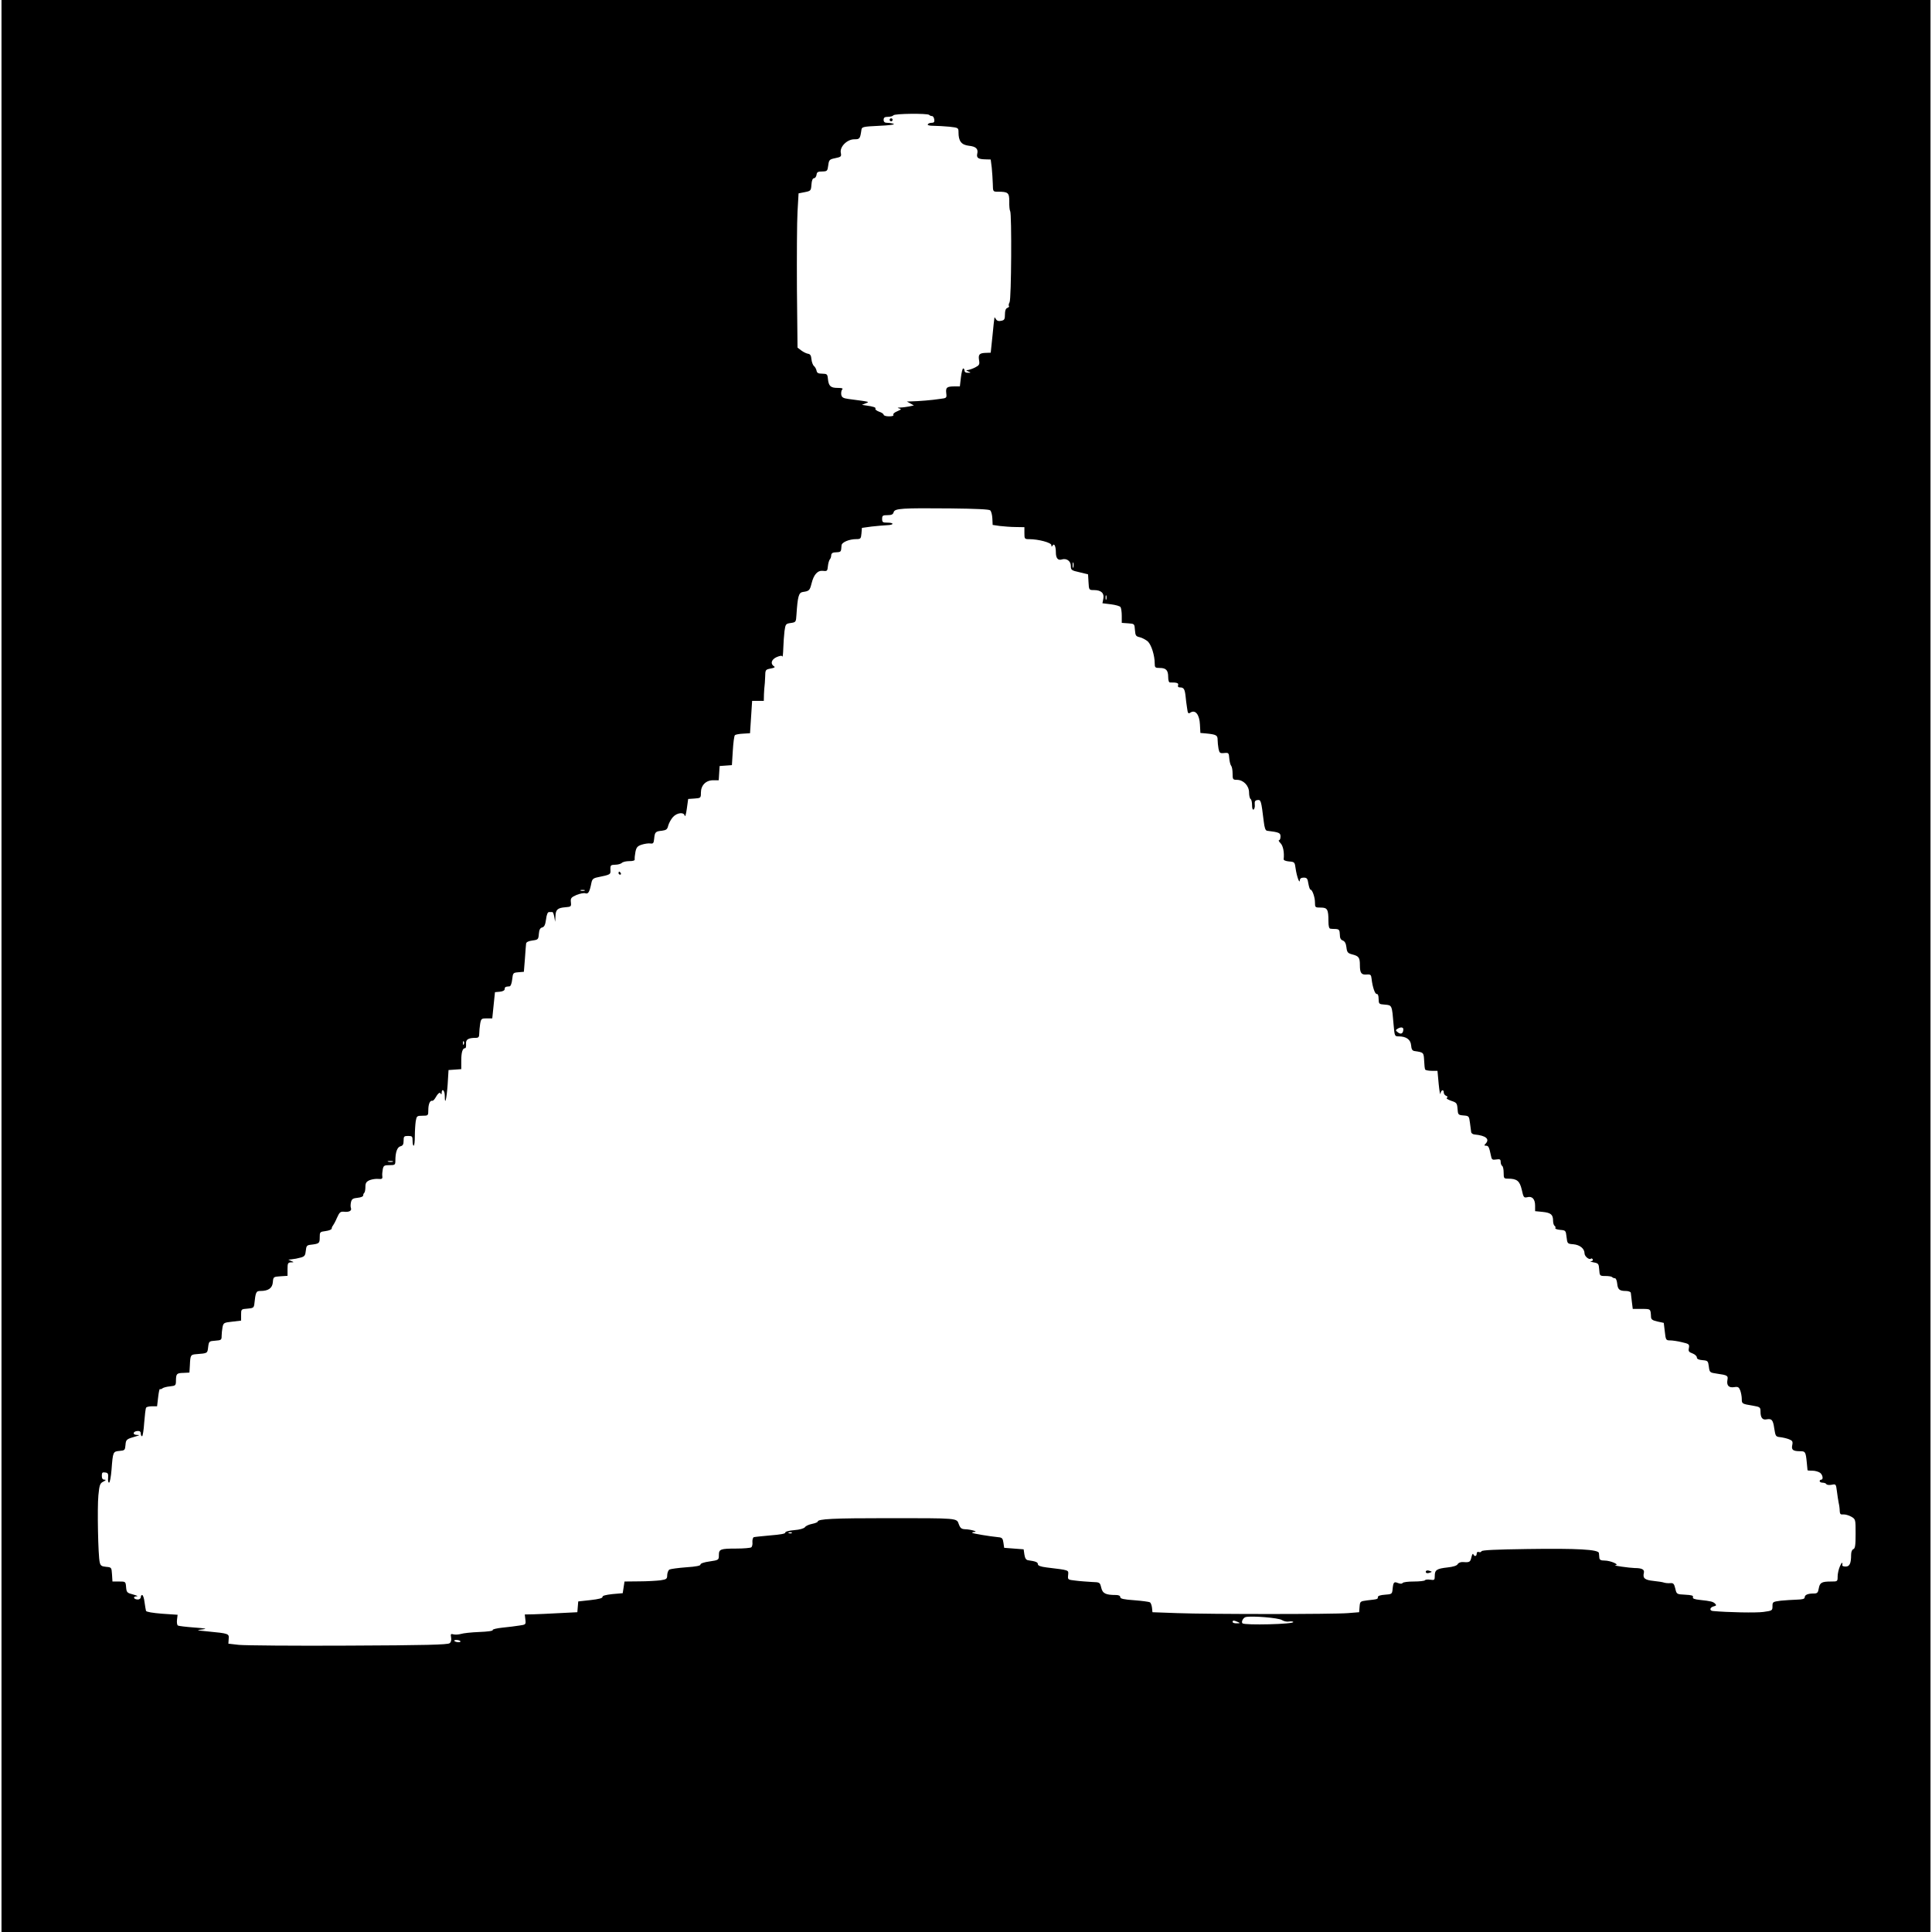 <?xml version="1.0" standalone="no"?>
<!DOCTYPE svg PUBLIC "-//W3C//DTD SVG 20010904//EN"
 "http://www.w3.org/TR/2001/REC-SVG-20010904/DTD/svg10.dtd">
<svg version="1.0" xmlns="http://www.w3.org/2000/svg"
 width="1290pt" height="1290pt" viewBox="0 0 1290 1290"
 preserveAspectRatio="xMidYMid meet">
<g transform="translate(0,1290) scale(0.1,-0.1)"
fill="#000000" stroke="none">
<path d="M10 6450 l0 -6450 6440 0 6440 0 0 6450 0 6450 -6440 0 -6440 0 0
-6450z m6194 5683 c4 -5 13 -8 19 -8 7 0 13 -10 15 -22 3 -17 -2 -23 -17 -23
-11 0 -23 -4 -26 -10 -4 -6 11 -10 38 -10 24 0 72 -3 106 -6 60 -7 61 -7 61
-38 0 -58 19 -83 68 -89 49 -5 65 -21 57 -54 -6 -27 7 -36 54 -37 l36 -1 7
-55 c3 -30 6 -79 7 -107 1 -53 1 -53 34 -53 69 0 76 -7 76 -65 -1 -30 2 -59 6
-65 11 -18 8 -586 -4 -608 -6 -11 -8 -22 -4 -25 3 -4 -2 -9 -11 -13 -11 -4
-16 -18 -16 -44 0 -32 -4 -38 -25 -42 -17 -4 -29 0 -35 11 -5 9 -10 14 -10 11
-1 -3 -7 -57 -13 -120 l-12 -115 -30 -1 c-45 -1 -54 -10 -48 -48 5 -30 2 -35
-27 -50 -18 -9 -40 -16 -49 -17 -12 0 -11 -3 4 -9 19 -8 19 -9 -2 -9 -14 -1
-23 5 -23 14 0 8 -4 15 -9 15 -4 0 -11 -27 -15 -60 l-7 -60 -34 0 c-53 0 -61
-7 -57 -44 4 -34 4 -34 -45 -40 -52 -8 -140 -15 -188 -16 l-30 -1 24 -13 23
-13 -32 -7 c-18 -3 -44 -7 -59 -7 -20 -1 -21 -2 -7 -6 17 -4 14 -7 -13 -19
-18 -7 -30 -18 -26 -24 4 -6 -8 -10 -29 -10 -20 0 -36 5 -36 11 0 5 -13 15
-30 20 -16 6 -28 15 -25 20 6 8 -13 15 -65 22 l-25 4 25 10 c27 11 36 9 -114
29 -36 5 -45 10 -49 29 -2 13 1 29 6 34 8 8 -1 11 -30 11 -47 0 -60 12 -65 60
-3 32 -6 34 -38 35 -27 0 -35 5 -38 20 -2 11 -10 25 -17 31 -7 5 -15 26 -17
45 -2 25 -8 35 -23 37 -11 2 -31 11 -45 22 l-25 19 -4 393 c-1 216 0 448 4
515 l7 122 41 8 c41 8 42 10 45 51 2 27 8 42 17 42 7 0 15 10 17 23 2 18 9 22
38 22 33 1 35 3 40 40 5 38 8 41 47 49 39 8 42 11 37 36 -8 40 42 90 90 90 37
0 39 3 48 65 3 18 13 20 118 25 66 3 107 8 97 13 -10 4 -30 7 -43 7 -17 0 -24
6 -24 20 0 15 7 20 29 20 17 0 33 5 36 10 7 12 228 14 239 3z m408 -2641 c7
-7 13 -31 14 -54 l2 -43 48 -7 c27 -3 75 -7 107 -7 l57 -1 0 -40 c0 -38 1 -40
32 -40 61 0 148 -23 148 -40 0 -12 2 -12 9 -2 10 17 21 -6 21 -46 0 -39 14
-55 38 -48 33 11 62 -10 62 -43 0 -27 4 -30 58 -42 l57 -14 3 -52 c3 -52 3
-53 36 -53 48 0 70 -20 63 -57 l-6 -31 57 -7 c31 -4 60 -12 64 -19 4 -6 8 -32
8 -58 l0 -47 43 -3 c42 -3 42 -3 45 -45 3 -37 6 -42 33 -48 16 -4 40 -17 53
-28 24 -23 46 -94 46 -146 0 -28 3 -31 33 -31 43 0 57 -15 57 -61 0 -23 5 -37
13 -36 43 1 59 -4 53 -18 -3 -10 1 -15 14 -15 24 0 31 -12 36 -58 2 -20 6 -56
10 -79 5 -38 8 -41 24 -30 32 19 59 -15 62 -81 l3 -56 35 -3 c71 -7 80 -12 80
-42 0 -16 3 -43 6 -60 6 -29 10 -32 38 -29 30 3 31 1 34 -37 2 -22 8 -44 13
-49 5 -6 9 -29 9 -51 0 -39 2 -42 29 -42 43 0 81 -39 81 -85 0 -20 5 -40 10
-43 6 -3 10 -22 10 -41 0 -22 4 -33 11 -29 5 4 9 19 7 33 -2 21 2 28 18 30 23
3 25 -2 42 -143 5 -42 11 -60 22 -62 81 -10 90 -14 90 -38 0 -14 -4 -25 -10
-25 -5 0 -1 -9 10 -20 18 -18 26 -63 21 -107 -1 -7 14 -13 36 -15 37 -3 38 -4
44 -48 7 -50 27 -107 28 -77 1 11 9 17 26 17 21 0 26 -6 31 -40 4 -22 10 -40
14 -40 12 0 30 -50 30 -85 0 -34 1 -35 39 -35 44 0 51 -12 51 -92 0 -31 4 -48
13 -49 6 -1 23 -2 37 -2 21 -2 25 -7 26 -36 0 -25 6 -36 20 -41 13 -5 21 -19
24 -45 4 -34 9 -40 40 -48 43 -11 50 -21 50 -72 0 -52 10 -65 45 -62 27 2 30
-2 33 -28 6 -55 23 -105 35 -102 7 1 12 -11 12 -33 1 -34 2 -35 42 -38 48 -4
47 -3 58 -134 7 -77 7 -78 34 -78 50 0 80 -21 83 -60 2 -26 8 -36 23 -38 61
-9 61 -9 64 -64 1 -28 4 -55 7 -60 3 -4 23 -8 44 -8 l38 0 8 -87 c5 -49 10
-78 12 -65 4 25 22 31 22 7 0 -9 7 -18 16 -22 10 -4 12 -8 5 -13 -7 -4 6 -12
28 -20 37 -12 40 -16 43 -54 3 -39 4 -41 40 -44 36 -3 37 -4 43 -50 3 -26 7
-53 8 -61 1 -8 11 -15 22 -16 77 -7 105 -31 73 -63 -9 -9 -8 -12 4 -12 17 0
21 -9 33 -66 5 -27 9 -30 35 -26 25 4 30 1 30 -16 0 -12 5 -24 10 -27 6 -3 10
-24 10 -46 0 -37 2 -39 29 -39 60 0 78 -15 92 -74 11 -51 14 -55 36 -50 33 9
53 -12 53 -56 l0 -37 51 -5 c55 -6 69 -18 69 -60 0 -15 5 -30 10 -33 6 -4 8
-10 5 -15 -3 -5 12 -10 32 -12 37 -3 38 -4 43 -48 5 -44 6 -45 45 -48 44 -4
75 -29 75 -61 0 -20 32 -46 43 -35 3 3 8 1 12 -5 3 -6 -2 -12 -12 -12 -10 -1
-2 -4 17 -8 33 -6 35 -9 38 -48 3 -42 4 -43 41 -43 21 0 41 -3 45 -7 4 -5 13
-8 19 -8 7 0 13 -16 15 -35 4 -40 15 -50 58 -50 17 0 32 -6 33 -12 1 -7 4 -34
7 -60 l6 -48 59 0 c62 0 60 2 63 -55 1 -15 11 -22 43 -29 l42 -9 7 -58 c6 -56
8 -59 35 -59 15 0 51 -5 79 -12 48 -11 51 -14 47 -38 -5 -22 -1 -28 24 -37 16
-6 29 -18 29 -27 0 -10 12 -16 38 -18 35 -3 37 -5 42 -43 5 -39 6 -40 54 -47
70 -10 76 -13 70 -43 -6 -36 9 -53 46 -47 25 4 31 0 40 -23 5 -14 10 -40 10
-56 0 -32 1 -33 75 -45 47 -8 50 -11 50 -39 0 -41 13 -58 41 -52 34 6 43 -4
51 -62 8 -51 10 -54 39 -57 17 -2 44 -8 59 -14 23 -9 27 -15 22 -39 -7 -32 5
-41 54 -41 33 0 36 -4 43 -75 3 -27 5 -51 5 -52 1 -2 16 -3 34 -3 17 0 40 -7
50 -14 18 -14 23 -46 7 -46 -5 0 -10 -4 -10 -10 0 -5 9 -10 19 -10 11 0 23 -4
26 -10 3 -5 19 -7 35 -4 28 6 29 5 35 -42 3 -27 9 -62 12 -79 4 -16 7 -41 7
-55 1 -20 6 -24 24 -22 13 1 37 -6 53 -15 29 -17 29 -18 29 -114 0 -77 -3 -98
-15 -103 -9 -3 -15 -18 -15 -38 0 -57 -10 -78 -36 -78 -13 0 -23 3 -23 8 4 25
-4 22 -16 -7 -8 -18 -15 -49 -15 -67 0 -34 -1 -34 -44 -34 -62 0 -75 -7 -82
-46 -5 -29 -10 -34 -34 -34 -39 0 -60 -9 -60 -26 0 -10 -15 -14 -52 -15 -29
-1 -78 -4 -108 -7 -53 -7 -55 -8 -55 -37 0 -29 -2 -30 -60 -38 -48 -7 -239 -3
-337 6 -26 2 -22 24 4 31 18 4 20 8 10 18 -14 14 -28 17 -100 25 -38 4 -52 9
-48 19 4 10 -10 14 -52 16 -57 3 -57 3 -66 41 -8 33 -13 38 -35 36 -14 -1 -33
1 -41 4 -8 3 -39 8 -69 11 -59 6 -73 18 -65 53 6 23 -12 33 -61 33 -35 1 -151
17 -130 19 34 2 -31 31 -71 31 -25 0 -34 5 -35 18 -1 9 -2 24 -3 32 -2 24
-144 32 -480 27 -206 -3 -301 -7 -304 -15 -2 -6 -10 -8 -18 -5 -8 3 -14 -1
-14 -11 0 -19 -16 -21 -23 -3 -3 6 -8 -3 -12 -20 -8 -34 -12 -36 -57 -33 -15
1 -30 -5 -35 -14 -5 -10 -30 -18 -68 -22 -72 -8 -85 -17 -85 -56 0 -28 -2 -30
-30 -26 -17 3 -33 1 -36 -4 -3 -4 -36 -8 -74 -8 -38 0 -71 -4 -75 -10 -4 -6
-15 -6 -31 0 -27 11 -31 6 -36 -45 -3 -28 -6 -30 -50 -33 -31 -2 -48 -8 -48
-16 0 -14 0 -14 -72 -22 -46 -6 -47 -7 -50 -42 l-3 -37 -75 -6 c-96 -8 -924
-8 -1140 0 l-165 6 -3 30 c-2 16 -8 33 -14 36 -6 4 -53 10 -104 14 -71 5 -94
10 -94 21 0 9 -11 14 -29 14 -68 0 -89 10 -98 49 -9 36 -9 36 -63 38 -30 2
-79 5 -108 9 -53 6 -53 6 -50 37 3 35 11 32 -144 51 -40 5 -58 12 -58 22 0 13
-15 19 -65 26 -14 2 -21 13 -25 38 l-5 35 -65 5 -65 5 -5 34 c-4 29 -9 35 -35
37 -60 6 -168 24 -173 29 -3 3 3 5 14 6 29 1 -23 17 -61 18 -25 1 -33 7 -43
34 -15 41 0 40 -477 40 -361 0 -465 -5 -465 -23 0 -4 -17 -11 -37 -15 -20 -4
-42 -13 -48 -22 -7 -9 -35 -17 -72 -20 -37 -3 -61 -10 -60 -17 1 -7 -35 -13
-98 -18 -55 -5 -105 -10 -112 -12 -6 -3 -10 -18 -9 -33 2 -15 -2 -31 -8 -35
-6 -4 -50 -8 -98 -8 -108 0 -118 -4 -118 -44 0 -32 -1 -33 -62 -42 -38 -5 -62
-14 -61 -21 2 -7 -30 -14 -95 -18 -53 -4 -104 -11 -112 -15 -8 -5 -14 -21 -15
-37 0 -25 -4 -29 -45 -35 -25 -3 -89 -7 -142 -7 l-98 -1 -6 -39 -6 -39 -69 -6
c-45 -5 -68 -11 -66 -19 1 -8 -26 -15 -80 -21 l-82 -9 -3 -36 -3 -36 -120 -6
c-66 -4 -145 -7 -175 -8 l-56 -1 4 -34 c4 -33 3 -34 -40 -40 -23 -4 -74 -10
-113 -14 -38 -4 -68 -11 -65 -16 3 -6 -35 -11 -90 -13 -52 -2 -107 -8 -122
-13 -15 -4 -37 -6 -49 -3 -19 5 -21 3 -17 -20 3 -17 0 -32 -10 -39 -12 -10
-164 -14 -676 -16 -364 -2 -692 1 -731 5 l-70 8 2 32 c3 35 2 36 -142 50 -74
7 -77 8 -35 13 37 4 28 7 -54 13 -54 4 -103 10 -108 13 -6 4 -8 21 -6 39 l4
33 -104 7 c-62 5 -105 12 -107 19 -2 6 -6 32 -10 59 -3 26 -10 47 -16 47 -5 0
-9 -7 -9 -15 0 -8 -9 -15 -19 -15 -28 0 -37 20 -9 21 13 0 4 5 -22 12 -42 11
-45 14 -48 50 -3 37 -4 37 -47 37 l-44 0 -3 48 c-3 46 -4 47 -39 50 -31 3 -38
8 -43 30 -11 46 -17 363 -9 447 7 71 11 81 33 92 18 9 20 13 8 13 -13 0 -18 8
-18 26 0 21 4 25 22 22 19 -2 22 -8 20 -36 -2 -17 1 -32 6 -32 6 0 13 39 17
88 9 119 10 120 53 124 35 3 37 5 40 39 3 38 6 40 72 59 25 8 25 8 2 9 -29 1
-24 24 6 26 15 1 22 -4 22 -17 0 -10 4 -18 9 -18 4 0 11 41 14 91 4 50 9 95
13 100 3 5 20 9 39 9 l34 0 7 60 c4 34 9 58 12 55 3 -2 10 -1 17 5 6 5 29 11
50 13 38 4 40 6 40 40 1 45 5 49 52 50 l38 2 3 50 c3 67 5 70 43 73 76 6 74 5
79 47 5 39 6 40 48 43 39 3 42 5 42 31 0 16 3 42 6 59 6 29 9 31 65 37 l59 7
0 38 c0 38 0 39 43 42 36 3 42 6 45 28 9 84 12 90 42 90 52 0 79 19 82 59 3
35 4 36 51 39 l47 3 0 45 c0 39 3 44 23 45 21 0 21 1 2 9 l-20 9 20 2 c27 3
35 5 67 13 22 7 27 14 30 44 3 31 7 37 28 40 61 7 65 9 65 49 0 37 1 38 40 43
22 3 40 10 40 17 0 6 4 15 8 19 4 5 17 28 27 52 17 38 23 43 47 41 35 -4 54 7
46 26 -3 8 -2 26 1 39 5 20 13 25 44 28 20 2 37 8 37 15 0 6 3 15 8 19 4 4 7
22 7 39 0 26 6 35 29 45 16 6 42 10 58 8 23 -2 28 1 26 17 -2 11 0 32 3 48 5
24 10 27 45 27 36 0 39 2 39 29 0 57 12 91 34 97 16 4 21 13 21 37 0 29 3 32
30 32 27 0 30 -3 30 -32 0 -18 3 -33 7 -33 5 0 8 28 8 63 0 34 3 79 6 100 6
35 8 37 45 37 38 0 39 1 39 38 0 39 11 65 26 62 4 -2 13 6 19 16 19 34 33 45
38 31 3 -7 6 -5 6 6 2 34 21 16 21 -20 0 -71 12 -23 19 74 l6 98 43 3 42 3 0
57 c0 56 9 84 26 83 5 0 7 12 6 28 -3 30 14 41 66 41 17 0 22 6 22 28 0 15 3
44 6 65 6 35 9 37 44 37 l37 0 9 88 9 87 33 3 c20 2 32 9 32 18 0 13 4 16 33
18 7 1 14 20 17 46 5 44 6 45 42 48 l36 3 7 87 c3 48 7 94 8 102 1 9 17 17 42
20 38 5 40 7 43 44 2 28 9 40 22 43 15 4 21 18 26 54 4 32 11 49 20 49 8 0 17
0 22 0 4 1 10 -14 13 -32 l6 -33 2 36 c1 45 14 57 66 61 38 3 40 5 37 33 -3
27 1 33 37 49 23 9 49 15 60 11 19 -6 28 9 40 70 5 24 12 31 41 37 87 18 88
18 86 51 -1 30 2 32 32 33 18 0 38 6 44 12 7 7 29 12 50 12 26 0 38 4 36 13
-1 6 1 29 5 49 6 30 14 39 42 48 19 6 45 10 57 8 20 -3 23 2 26 32 4 44 9 49
52 53 29 4 36 9 42 35 5 17 19 43 32 57 27 29 73 34 78 8 3 -10 9 11 14 47 l9
65 43 3 c41 3 42 4 42 39 0 49 33 83 82 83 l37 0 3 48 3 47 41 3 41 3 6 96 c3
52 9 99 14 104 4 4 29 9 54 10 l47 3 7 108 7 108 39 0 39 0 1 45 c1 25 3 50 4
55 1 6 3 32 4 60 1 48 2 49 37 56 23 4 32 9 23 14 -27 17 -19 46 16 62 24 10
36 12 39 4 2 -6 5 18 6 54 1 36 5 88 8 115 7 48 8 50 42 55 34 5 35 6 38 55 8
122 15 148 42 152 43 6 47 10 59 58 15 60 41 88 78 83 26 -3 28 0 31 32 2 19
8 39 13 45 5 5 9 17 9 27 0 11 8 18 20 19 49 3 45 0 49 47 1 21 51 42 99 42
28 0 31 3 34 38 l3 37 65 9 c36 4 82 8 103 9 47 1 49 17 2 17 -31 0 -35 3 -35
25 0 22 4 25 36 25 27 0 37 5 41 20 7 25 53 28 381 25 170 -2 257 -6 264 -13z
m555 -379 c-3 -10 -5 -4 -5 12 0 17 2 24 5 18 2 -7 2 -21 0 -30z m220 -215
c-3 -7 -5 -2 -5 12 0 14 2 19 5 13 2 -7 2 -19 0 -25z m-3484 -1945 c-7 -2 -19
-2 -25 0 -7 3 -2 5 12 5 14 0 19 -2 13 -5z m5467 -925 c0 -28 -15 -37 -35 -22
-17 13 -18 16 -5 24 21 14 40 12 40 -2z m-6273 -100 c-3 -8 -6 -5 -6 6 -1 11
2 17 5 13 3 -3 4 -12 1 -19z m-474 -785 c-7 -2 -21 -2 -30 0 -10 3 -4 5 12 5
17 0 24 -2 18 -5z m2664 -2479 c-3 -3 -12 -4 -19 -1 -8 3 -5 6 6 6 11 1 17 -2
13 -5z m3272 -581 c13 -8 34 -13 47 -10 14 2 27 1 29 -3 9 -15 -325 -23 -339
-9 -10 10 5 38 22 42 41 9 218 -5 241 -20z m-294 -13 c18 -8 17 -9 -7 -9 -16
-1 -28 4 -28 9 0 12 8 12 35 0z m-5191 -128 c6 -10 -30 -9 -40 1 -4 4 2 7 14
7 11 0 23 -4 26 -8z"/>
<path d="M5940 12100 c0 -5 5 -10 10 -10 6 0 10 5 10 10 0 6 -4 10 -10 10 -5
0 -10 -4 -10 -10z"/>
<path d="M4130 7070 c0 -5 5 -10 11 -10 5 0 7 5 4 10 -3 6 -8 10 -11 10 -2 0
-4 -4 -4 -10z"/>
<path d="M9520 2405 c0 -8 8 -11 20 -8 11 3 20 7 20 8 0 1 -9 5 -20 8 -12 3
-20 0 -20 -8z"/>
</g>
</svg>
